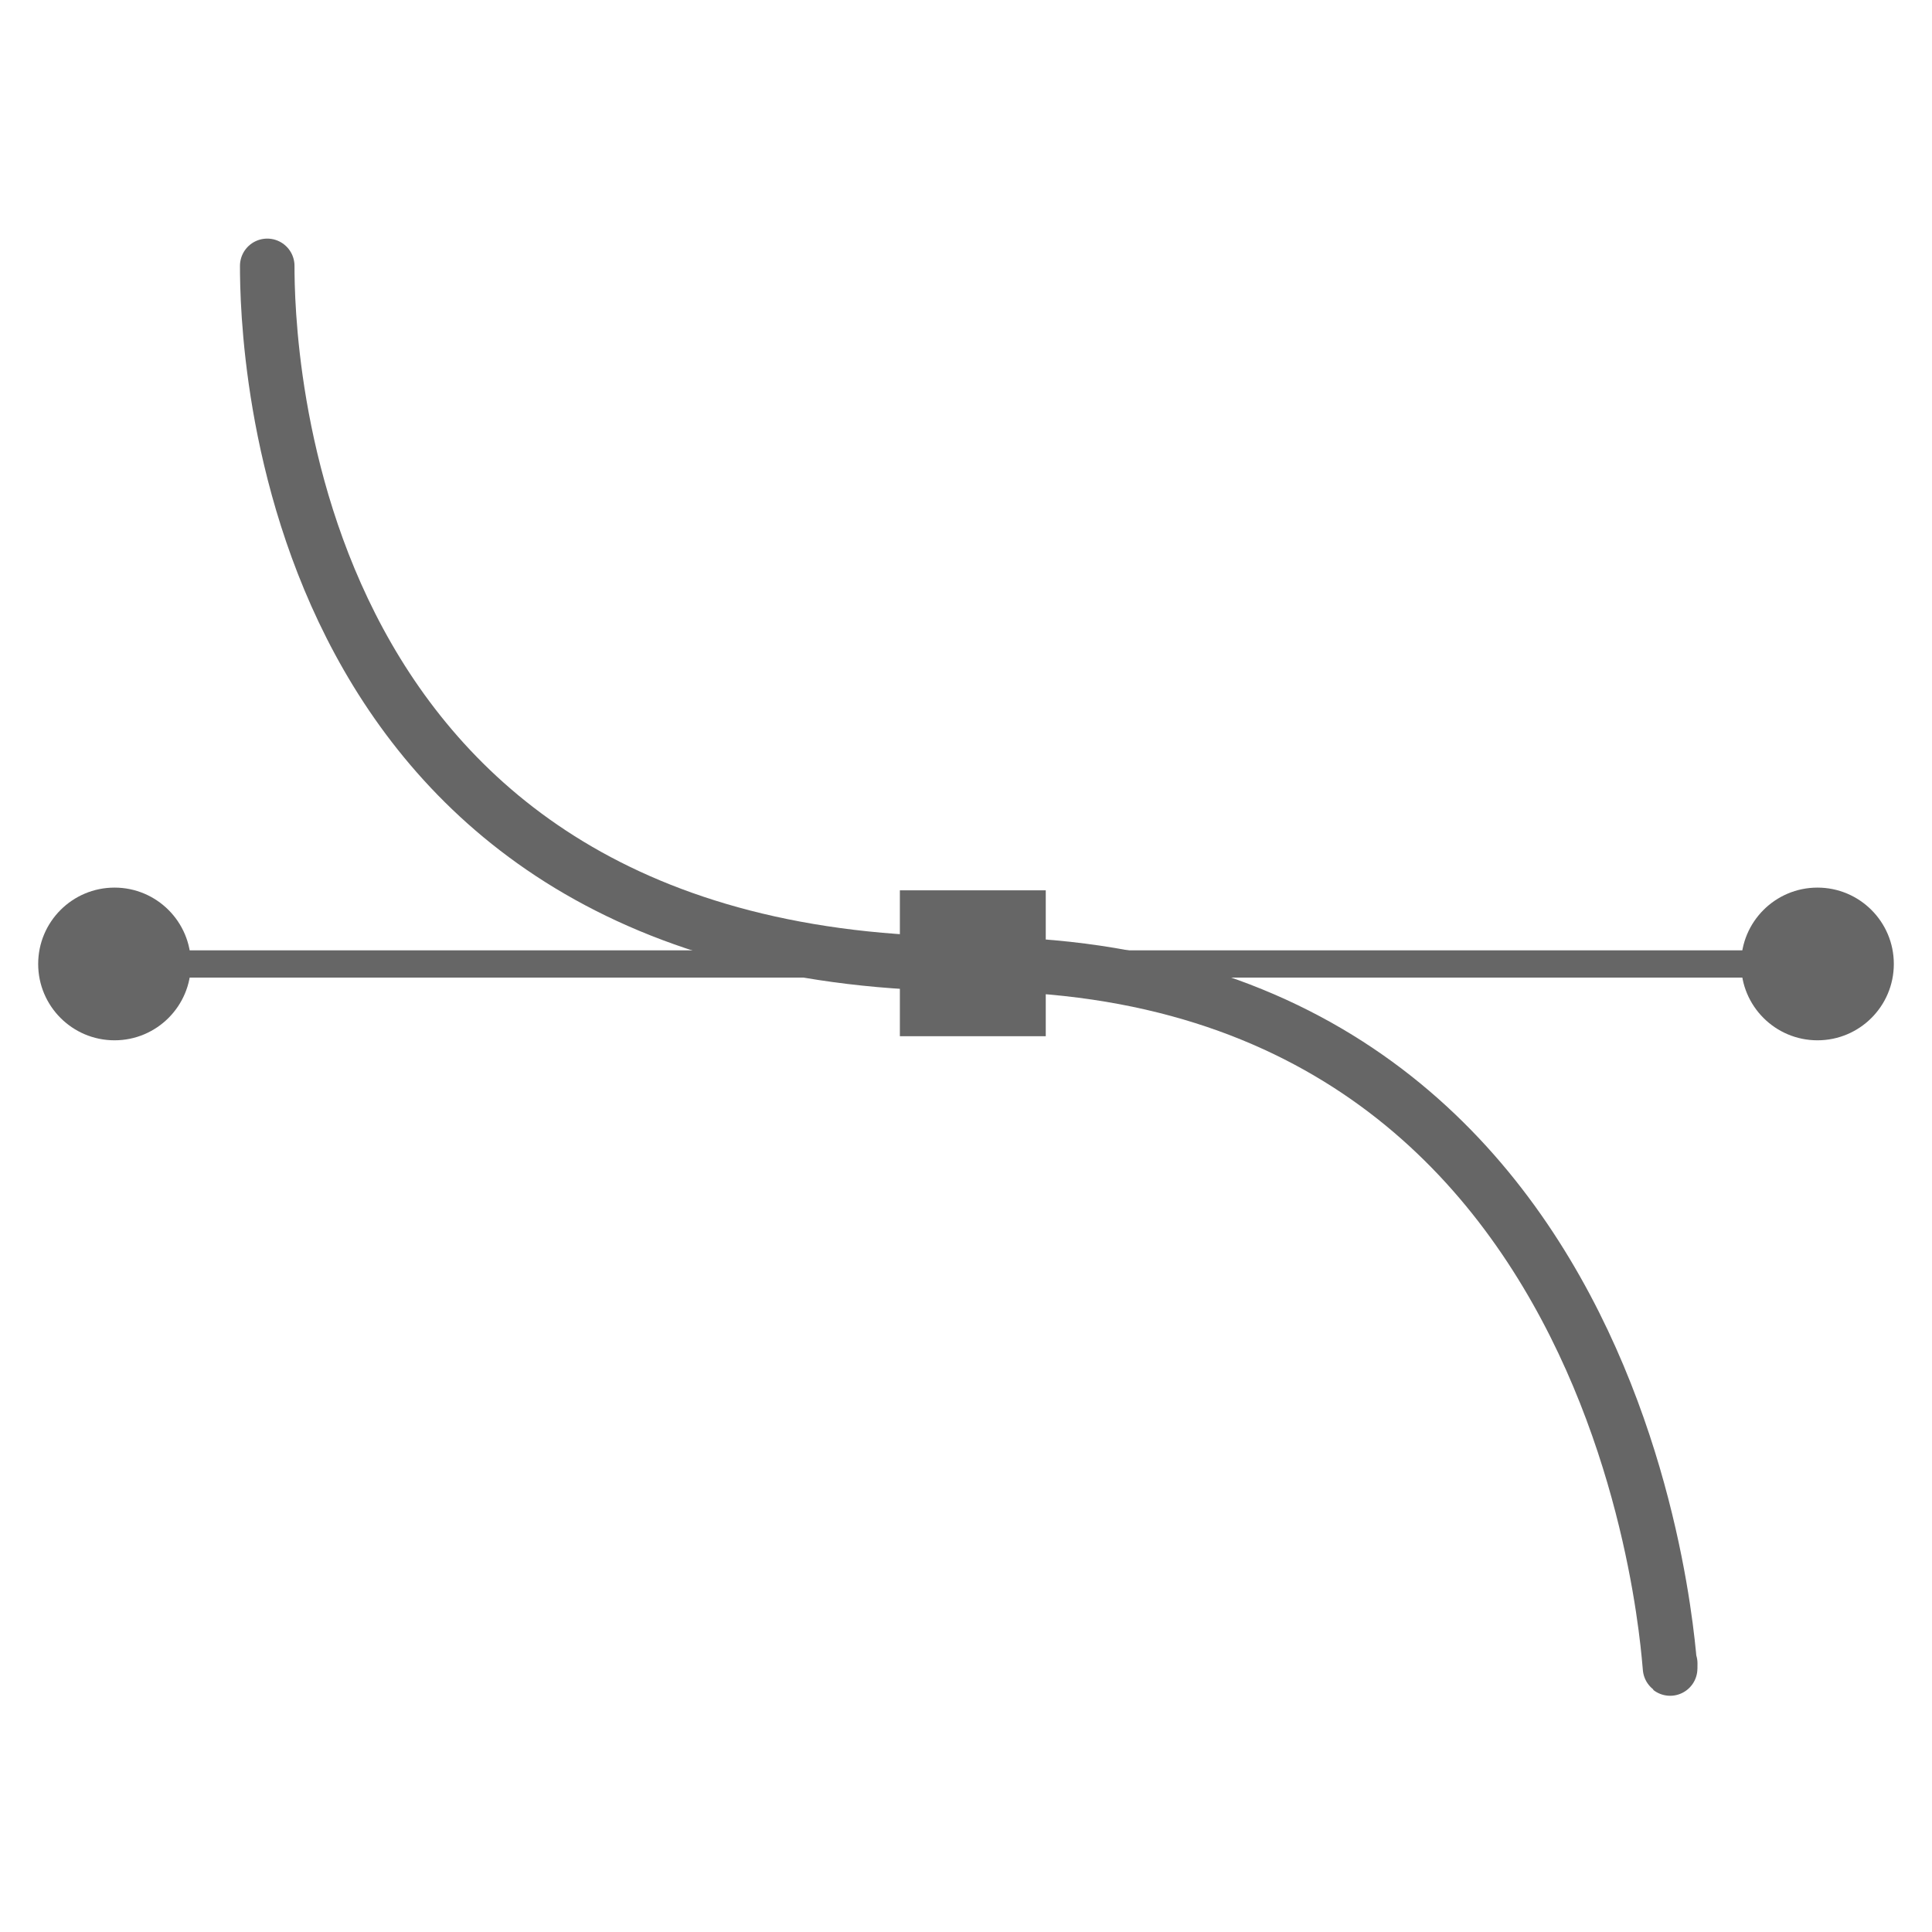 <?xml version="1.0" encoding="utf-8"?>
<!-- Generator: Adobe Illustrator 26.3.1, SVG Export Plug-In . SVG Version: 6.00 Build 0)  -->
<svg version="1.1" id="Ebene_1" xmlns="http://www.w3.org/2000/svg" xmlns:xlink="http://www.w3.org/1999/xlink" x="0px" y="0px"
	 viewBox="0 0 141.7 141.7" style="enable-background:new 0 0 141.7 141.7;" xml:space="preserve">
<style type="text/css">
	.st0{fill:none;stroke:#666666;stroke-width:4;stroke-linecap:round;stroke-miterlimit:10;}
	.st1{fill:none;stroke:#666666;stroke-width:2;stroke-linecap:round;stroke-miterlimit:10;}
	.st2{fill:#666666;}
</style>
<path class="st0" d="M19.6,19.5c0,5.2,0.7,51.2,51.8,51.2s51.1,56.8,51.1,51.3"/>
<line class="st1" x1="8.4" y1="70.7" x2="133.3" y2="70.7"/>
<circle class="st2" cx="8.4" cy="70.7" r="5.6"/>
<circle class="st2" cx="133.3" cy="70.7" r="5.6"/>
<rect x="66" y="65.3" class="st2" width="10.7" height="10.7"/>
</svg>
